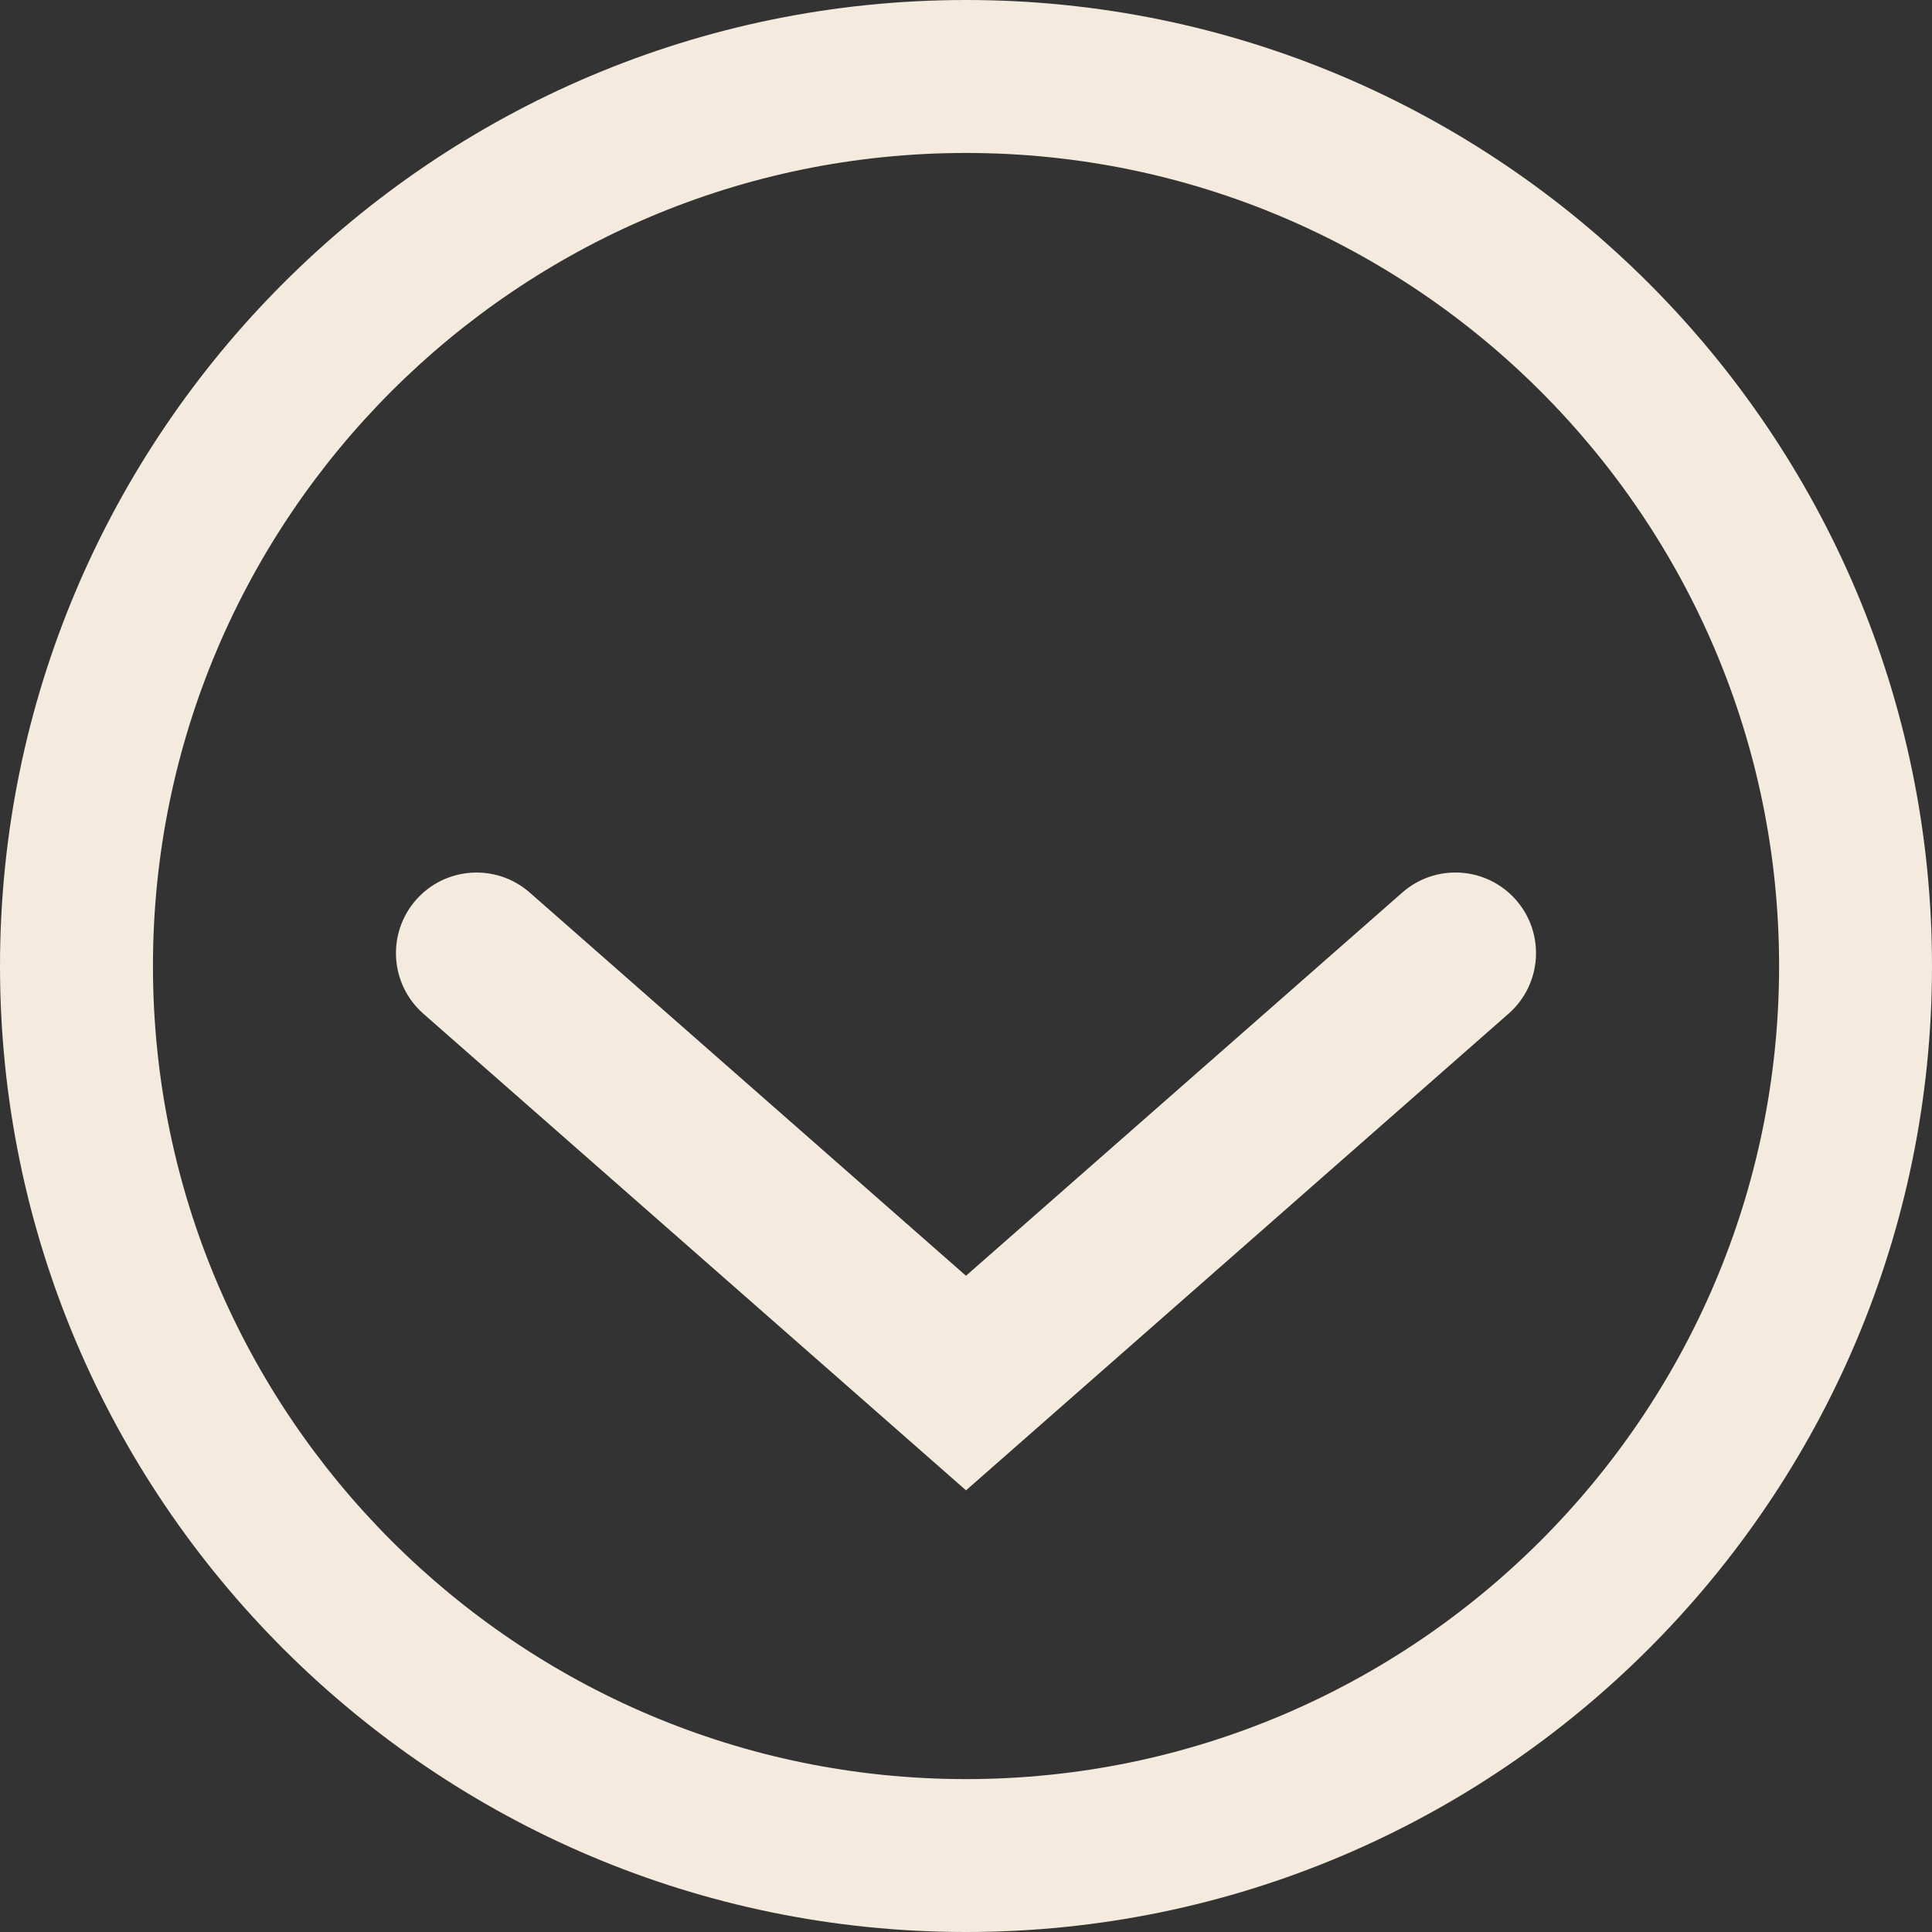 <?xml version="1.0" encoding="utf-8"?>
<!-- Generator: Adobe Illustrator 16.0.0, SVG Export Plug-In . SVG Version: 6.00 Build 0)  -->
<!DOCTYPE svg PUBLIC "-//W3C//DTD SVG 1.1//EN" "http://www.w3.org/Graphics/SVG/1.1/DTD/svg11.dtd">
<svg version="1.1" id="Layer_1" xmlns="http://www.w3.org/2000/svg" xmlns:xlink="http://www.w3.org/1999/xlink" x="0px" y="0px"
	 width="35.809px" height="35.809px" viewBox="0 0 35.809 35.809" enable-background="new 0 0 35.809 35.809" xml:space="preserve">
<rect x="0" y="0" width="35.809" height="35.809" fill="#333333" stroke="none"/>
<g>
	<path fill="#F4EADD" d="M17.905,35.809C8.032,35.809,0,27.778,0,17.905C0,8.032,8.032,0,17.905,0
		c9.873,0,17.904,8.032,17.904,17.905C35.809,27.778,27.778,35.809,17.905,35.809z M17.905,2.835c-8.31,0-15.07,6.76-15.07,15.07
		s6.76,15.07,15.07,15.07s15.07-6.761,15.07-15.07S26.214,2.835,17.905,2.835z"/>
	<path fill="#F4EADD" d="M17.905,27.623L7.847,18.789C7.227,18.244,7.166,17.3,7.71,16.68c0.545-0.62,1.489-0.68,2.108-0.137
		l8.086,7.103l8.087-7.103c0.619-0.544,1.564-0.483,2.107,0.137c0.545,0.62,0.483,1.564-0.137,2.108L17.905,27.623z"/>
</g>
</svg>
